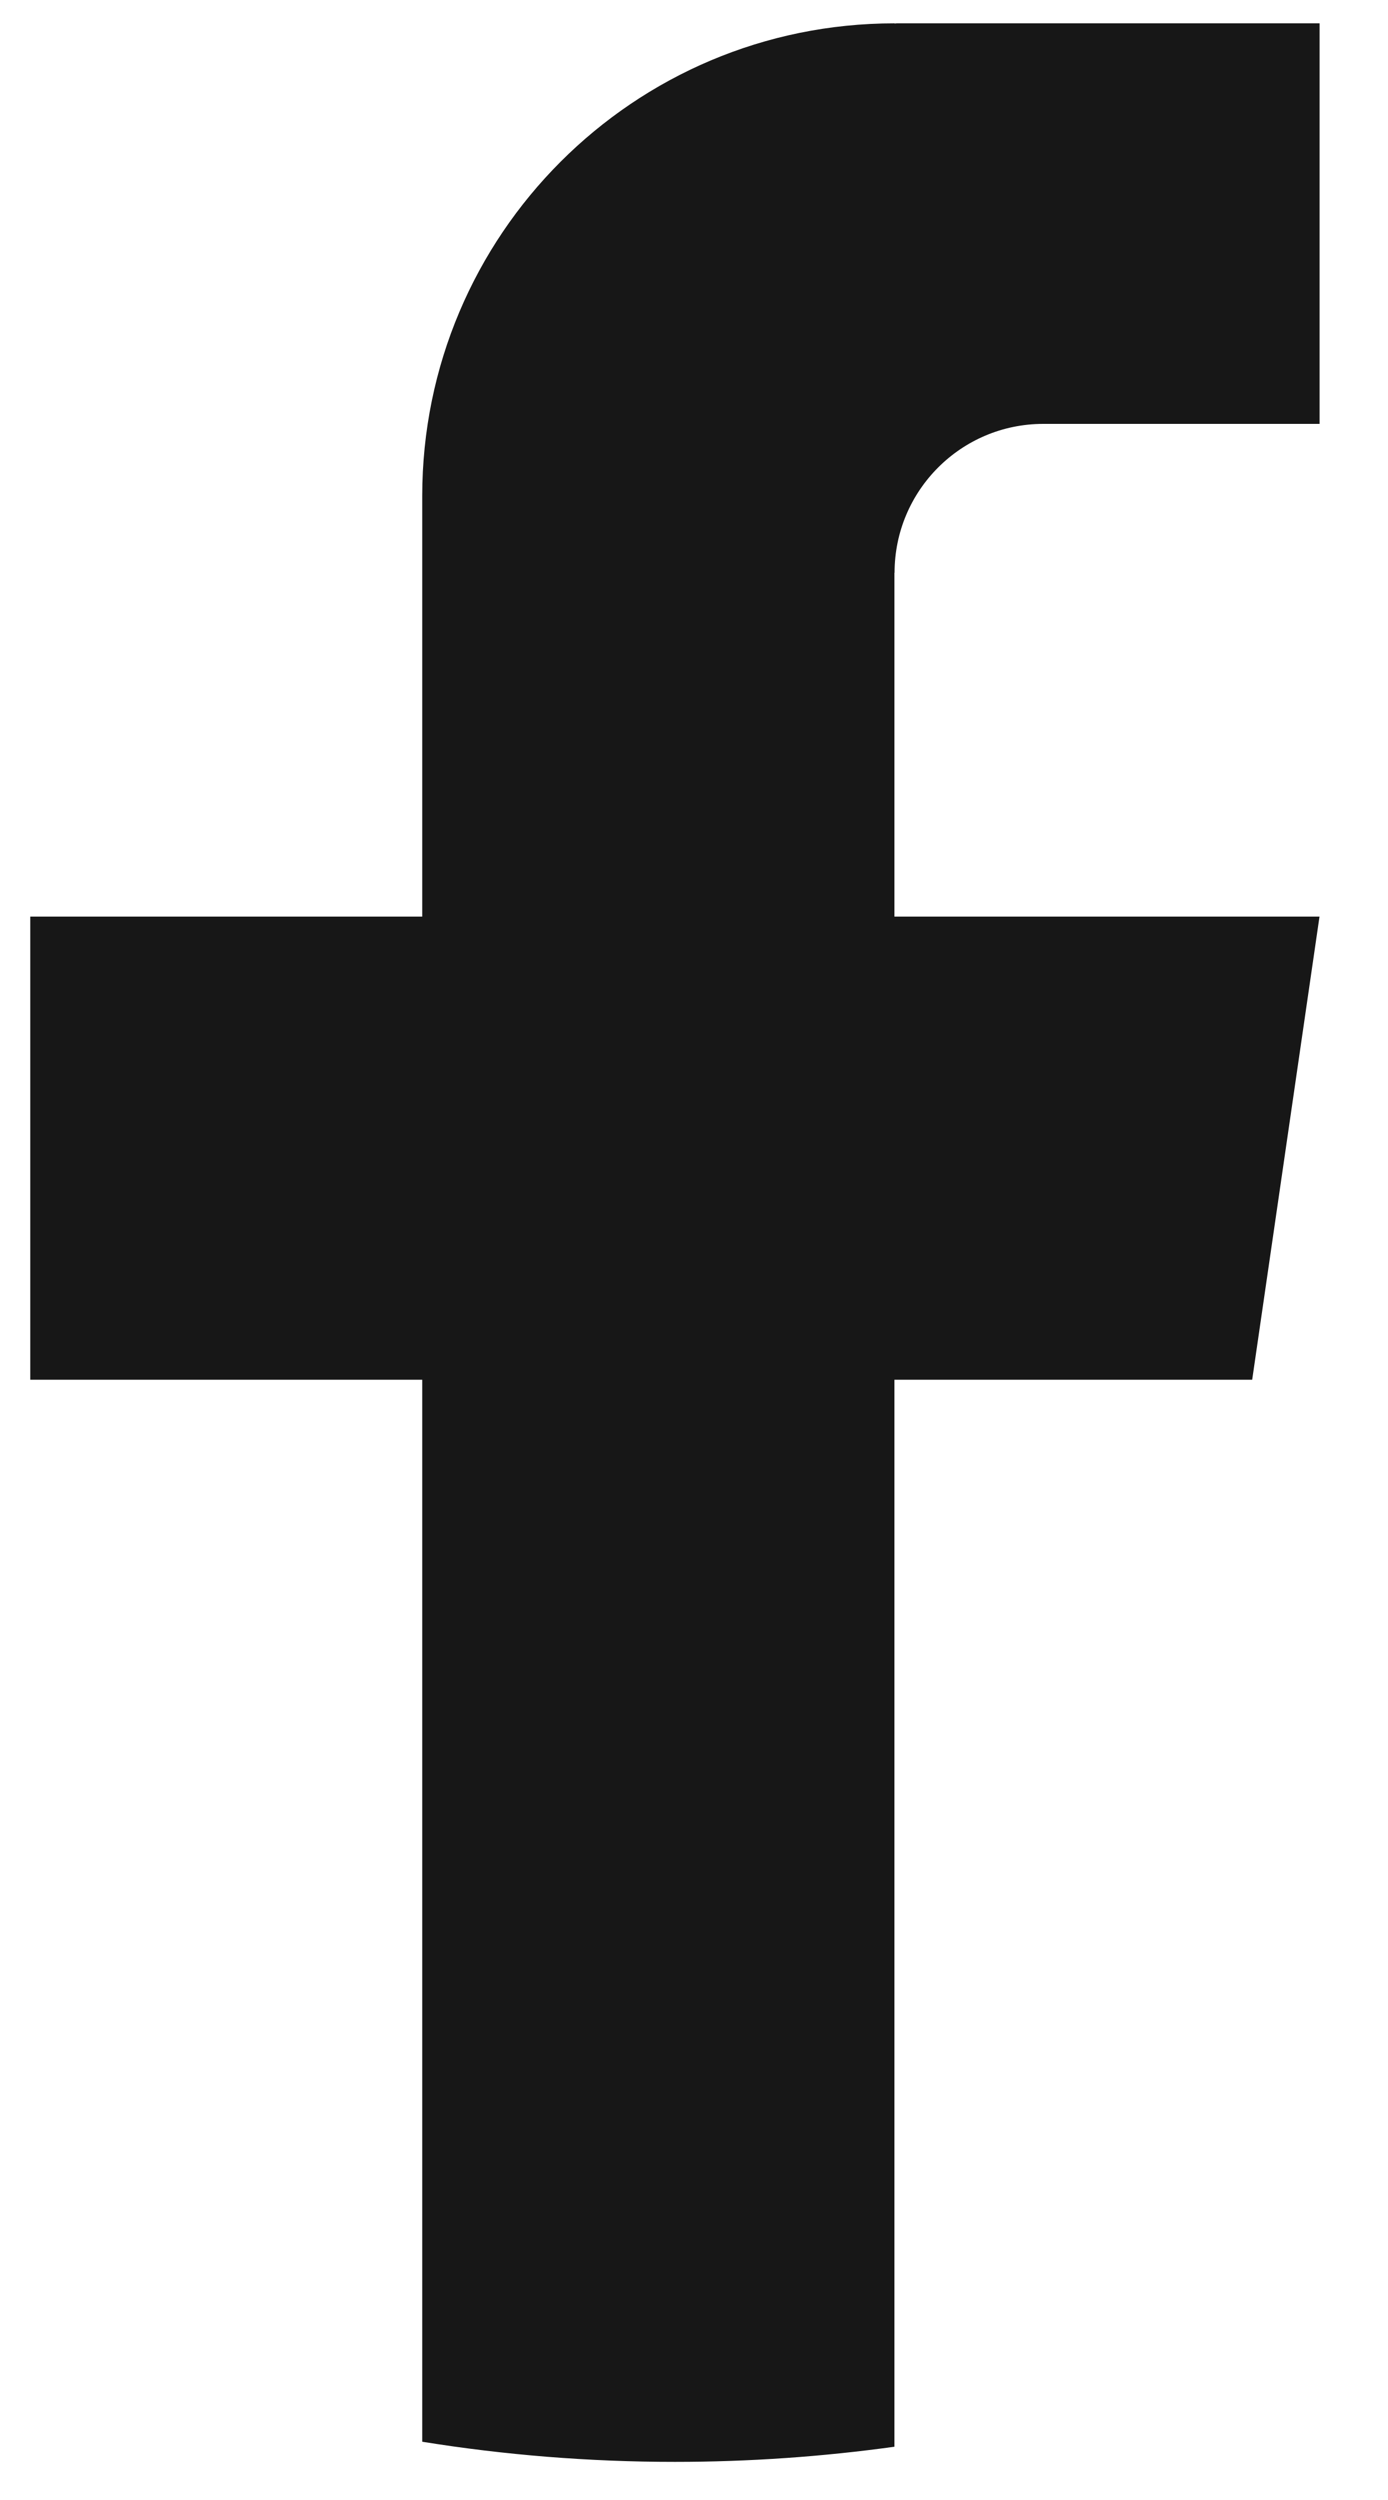 <svg width="20" height="36" viewBox="0 0 20 36" fill="none" xmlns="http://www.w3.org/2000/svg">
<path d="M12.888 8.249V13.199H19.013L18.043 19.868H12.888V35.233C11.855 35.376 10.798 35.451 9.724 35.451C8.485 35.451 7.269 35.352 6.084 35.161V19.868H0.436V13.199H6.084V7.142C6.084 3.384 9.13 0.336 12.89 0.336V0.339C12.901 0.339 12.911 0.336 12.922 0.336H19.014V6.104H15.033C13.85 6.104 12.89 7.064 12.89 8.247L12.888 8.249Z" fill="#171717"/>
</svg>

